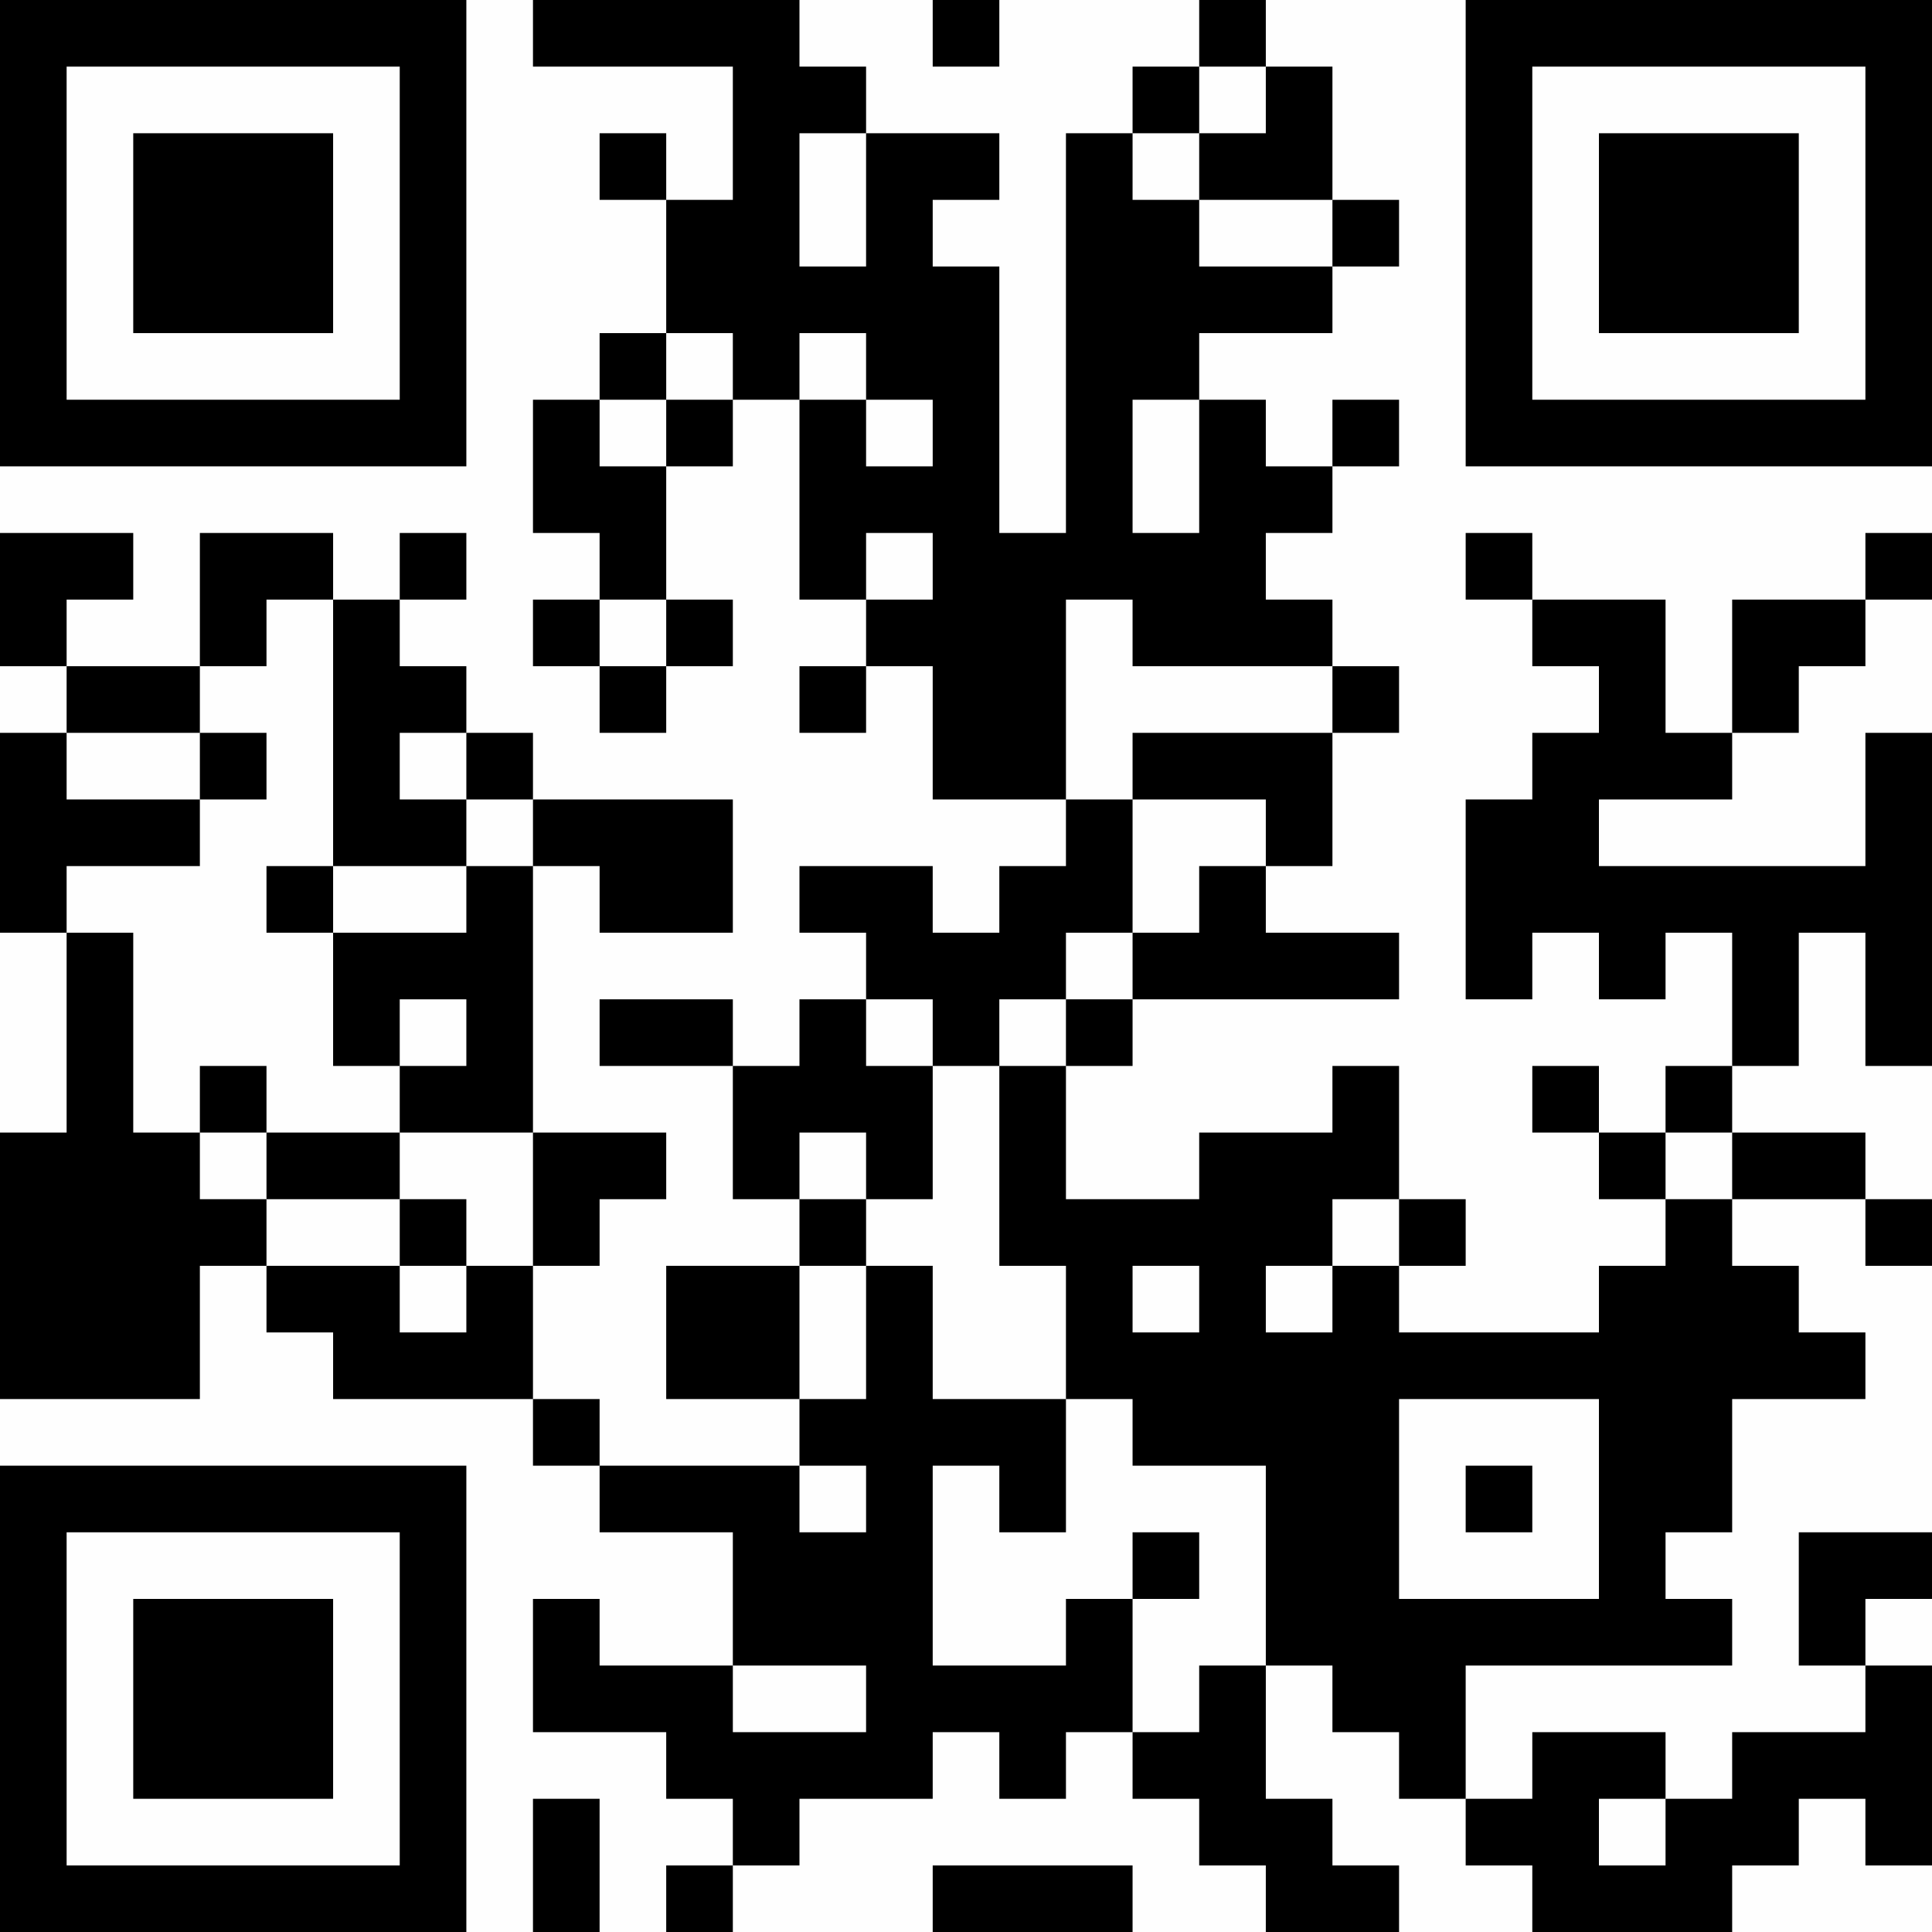 <?xml version="1.0" encoding="UTF-8"?>
<svg xmlns="http://www.w3.org/2000/svg" version="1.1" width="180" height="180" viewBox="0 0 180 180"><rect x="0" y="0" width="180" height="180" fill="#fefefe"/><g transform="scale(6.207)"><g transform="translate(0,0)"><path fill-rule="evenodd" d="M8 0L8 1L11 1L11 3L10 3L10 2L9 2L9 3L10 3L10 5L9 5L9 6L8 6L8 8L9 8L9 9L8 9L8 10L9 10L9 11L10 11L10 10L11 10L11 9L10 9L10 7L11 7L11 6L12 6L12 9L13 9L13 10L12 10L12 11L13 11L13 10L14 10L14 12L16 12L16 13L15 13L15 14L14 14L14 13L12 13L12 14L13 14L13 15L12 15L12 16L11 16L11 15L9 15L9 16L11 16L11 18L12 18L12 19L10 19L10 21L12 21L12 22L9 22L9 21L8 21L8 19L9 19L9 18L10 18L10 17L8 17L8 13L9 13L9 14L11 14L11 12L8 12L8 11L7 11L7 10L6 10L6 9L7 9L7 8L6 8L6 9L5 9L5 8L3 8L3 10L1 10L1 9L2 9L2 8L0 8L0 10L1 10L1 11L0 11L0 14L1 14L1 17L0 17L0 21L3 21L3 19L4 19L4 20L5 20L5 21L8 21L8 22L9 22L9 23L11 23L11 25L9 25L9 24L8 24L8 26L10 26L10 27L11 27L11 28L10 28L10 29L11 29L11 28L12 28L12 27L14 27L14 26L15 26L15 27L16 27L16 26L17 26L17 27L18 27L18 28L19 28L19 29L21 29L21 28L20 28L20 27L19 27L19 25L20 25L20 26L21 26L21 27L22 27L22 28L23 28L23 29L26 29L26 28L27 28L27 27L28 27L28 28L29 28L29 25L28 25L28 24L29 24L29 23L27 23L27 25L28 25L28 26L26 26L26 27L25 27L25 26L23 26L23 27L22 27L22 25L26 25L26 24L25 24L25 23L26 23L26 21L28 21L28 20L27 20L27 19L26 19L26 18L28 18L28 19L29 19L29 18L28 18L28 17L26 17L26 16L27 16L27 14L28 14L28 16L29 16L29 11L28 11L28 13L24 13L24 12L26 12L26 11L27 11L27 10L28 10L28 9L29 9L29 8L28 8L28 9L26 9L26 11L25 11L25 9L23 9L23 8L22 8L22 9L23 9L23 10L24 10L24 11L23 11L23 12L22 12L22 15L23 15L23 14L24 14L24 15L25 15L25 14L26 14L26 16L25 16L25 17L24 17L24 16L23 16L23 17L24 17L24 18L25 18L25 19L24 19L24 20L21 20L21 19L22 19L22 18L21 18L21 16L20 16L20 17L18 17L18 18L16 18L16 16L17 16L17 15L21 15L21 14L19 14L19 13L20 13L20 11L21 11L21 10L20 10L20 9L19 9L19 8L20 8L20 7L21 7L21 6L20 6L20 7L19 7L19 6L18 6L18 5L20 5L20 4L21 4L21 3L20 3L20 1L19 1L19 0L18 0L18 1L17 1L17 2L16 2L16 8L15 8L15 4L14 4L14 3L15 3L15 2L13 2L13 1L12 1L12 0ZM14 0L14 1L15 1L15 0ZM18 1L18 2L17 2L17 3L18 3L18 4L20 4L20 3L18 3L18 2L19 2L19 1ZM12 2L12 4L13 4L13 2ZM10 5L10 6L9 6L9 7L10 7L10 6L11 6L11 5ZM12 5L12 6L13 6L13 7L14 7L14 6L13 6L13 5ZM17 6L17 8L18 8L18 6ZM13 8L13 9L14 9L14 8ZM4 9L4 10L3 10L3 11L1 11L1 12L3 12L3 13L1 13L1 14L2 14L2 17L3 17L3 18L4 18L4 19L6 19L6 20L7 20L7 19L8 19L8 17L6 17L6 16L7 16L7 15L6 15L6 16L5 16L5 14L7 14L7 13L8 13L8 12L7 12L7 11L6 11L6 12L7 12L7 13L5 13L5 9ZM9 9L9 10L10 10L10 9ZM16 9L16 12L17 12L17 14L16 14L16 15L15 15L15 16L14 16L14 15L13 15L13 16L14 16L14 18L13 18L13 17L12 17L12 18L13 18L13 19L12 19L12 21L13 21L13 19L14 19L14 21L16 21L16 23L15 23L15 22L14 22L14 25L16 25L16 24L17 24L17 26L18 26L18 25L19 25L19 22L17 22L17 21L16 21L16 19L15 19L15 16L16 16L16 15L17 15L17 14L18 14L18 13L19 13L19 12L17 12L17 11L20 11L20 10L17 10L17 9ZM3 11L3 12L4 12L4 11ZM4 13L4 14L5 14L5 13ZM3 16L3 17L4 17L4 18L6 18L6 19L7 19L7 18L6 18L6 17L4 17L4 16ZM25 17L25 18L26 18L26 17ZM20 18L20 19L19 19L19 20L20 20L20 19L21 19L21 18ZM17 19L17 20L18 20L18 19ZM21 21L21 24L24 24L24 21ZM12 22L12 23L13 23L13 22ZM22 22L22 23L23 23L23 22ZM17 23L17 24L18 24L18 23ZM11 25L11 26L13 26L13 25ZM8 27L8 29L9 29L9 27ZM24 27L24 28L25 28L25 27ZM14 28L14 29L17 29L17 28ZM0 0L0 7L7 7L7 0ZM1 1L1 6L6 6L6 1ZM2 2L2 5L5 5L5 2ZM22 0L22 7L29 7L29 0ZM23 1L23 6L28 6L28 1ZM24 2L24 5L27 5L27 2ZM0 22L0 29L7 29L7 22ZM1 23L1 28L6 28L6 23ZM2 24L2 27L5 27L5 24Z" fill="#000000"/></g></g></svg>
